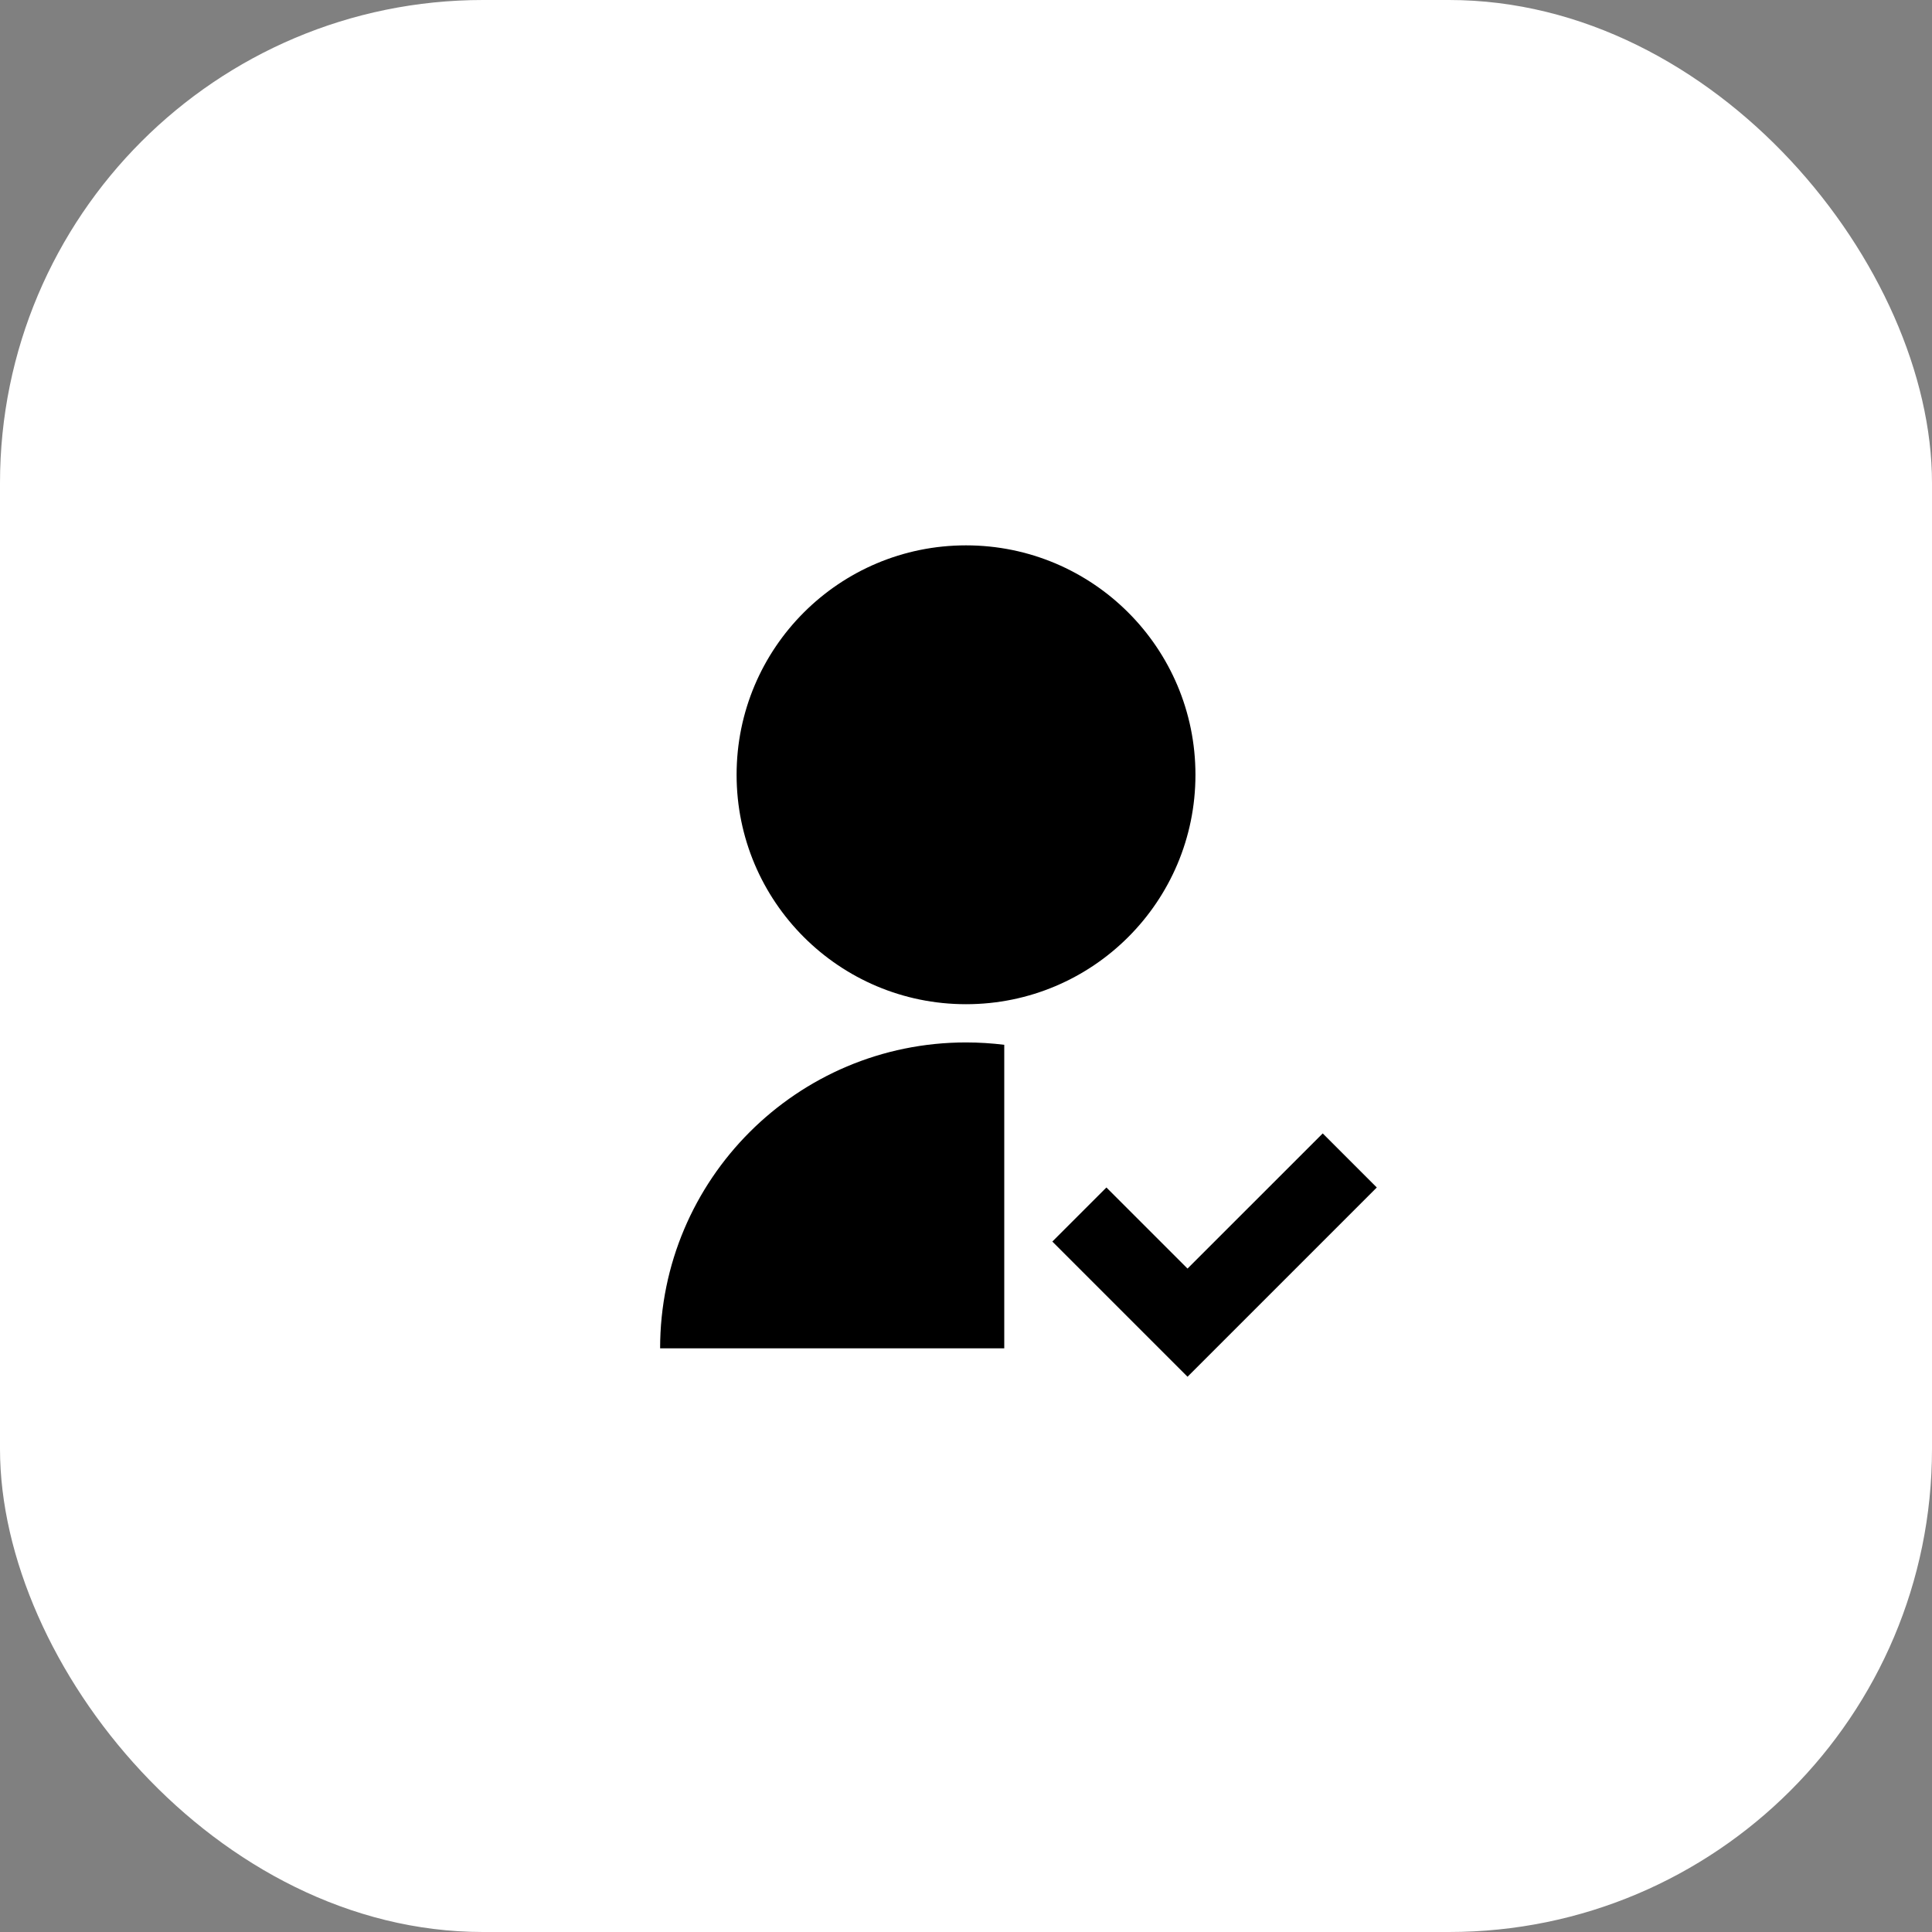 <?xml version="1.0" encoding="UTF-8"?>
<svg xmlns="http://www.w3.org/2000/svg" width="80" height="80" viewBox="0 0 80 80" fill="none">
  <rect x="0" y="0" width="80" height="80" fill="#808080" stroke="none"/>
  <rect width="80" height="80" rx="20" fill="white"></rect>
  <path d="M41.584 43.263V55.832H27.334C27.334 48.836 33.005 43.165 40.001 43.165C40.537 43.165 41.065 43.199 41.584 43.263ZM40.001 41.582C34.752 41.582 30.501 37.331 30.501 32.082C30.501 26.833 34.752 22.582 40.001 22.582C45.249 22.582 49.501 26.833 49.501 32.082C49.501 37.331 45.249 41.582 40.001 41.582ZM49.173 52.529L54.771 46.932L57.01 49.171L49.173 57.008L43.575 51.41L45.814 49.171L49.173 52.529Z" fill="black"></path>
</svg>
